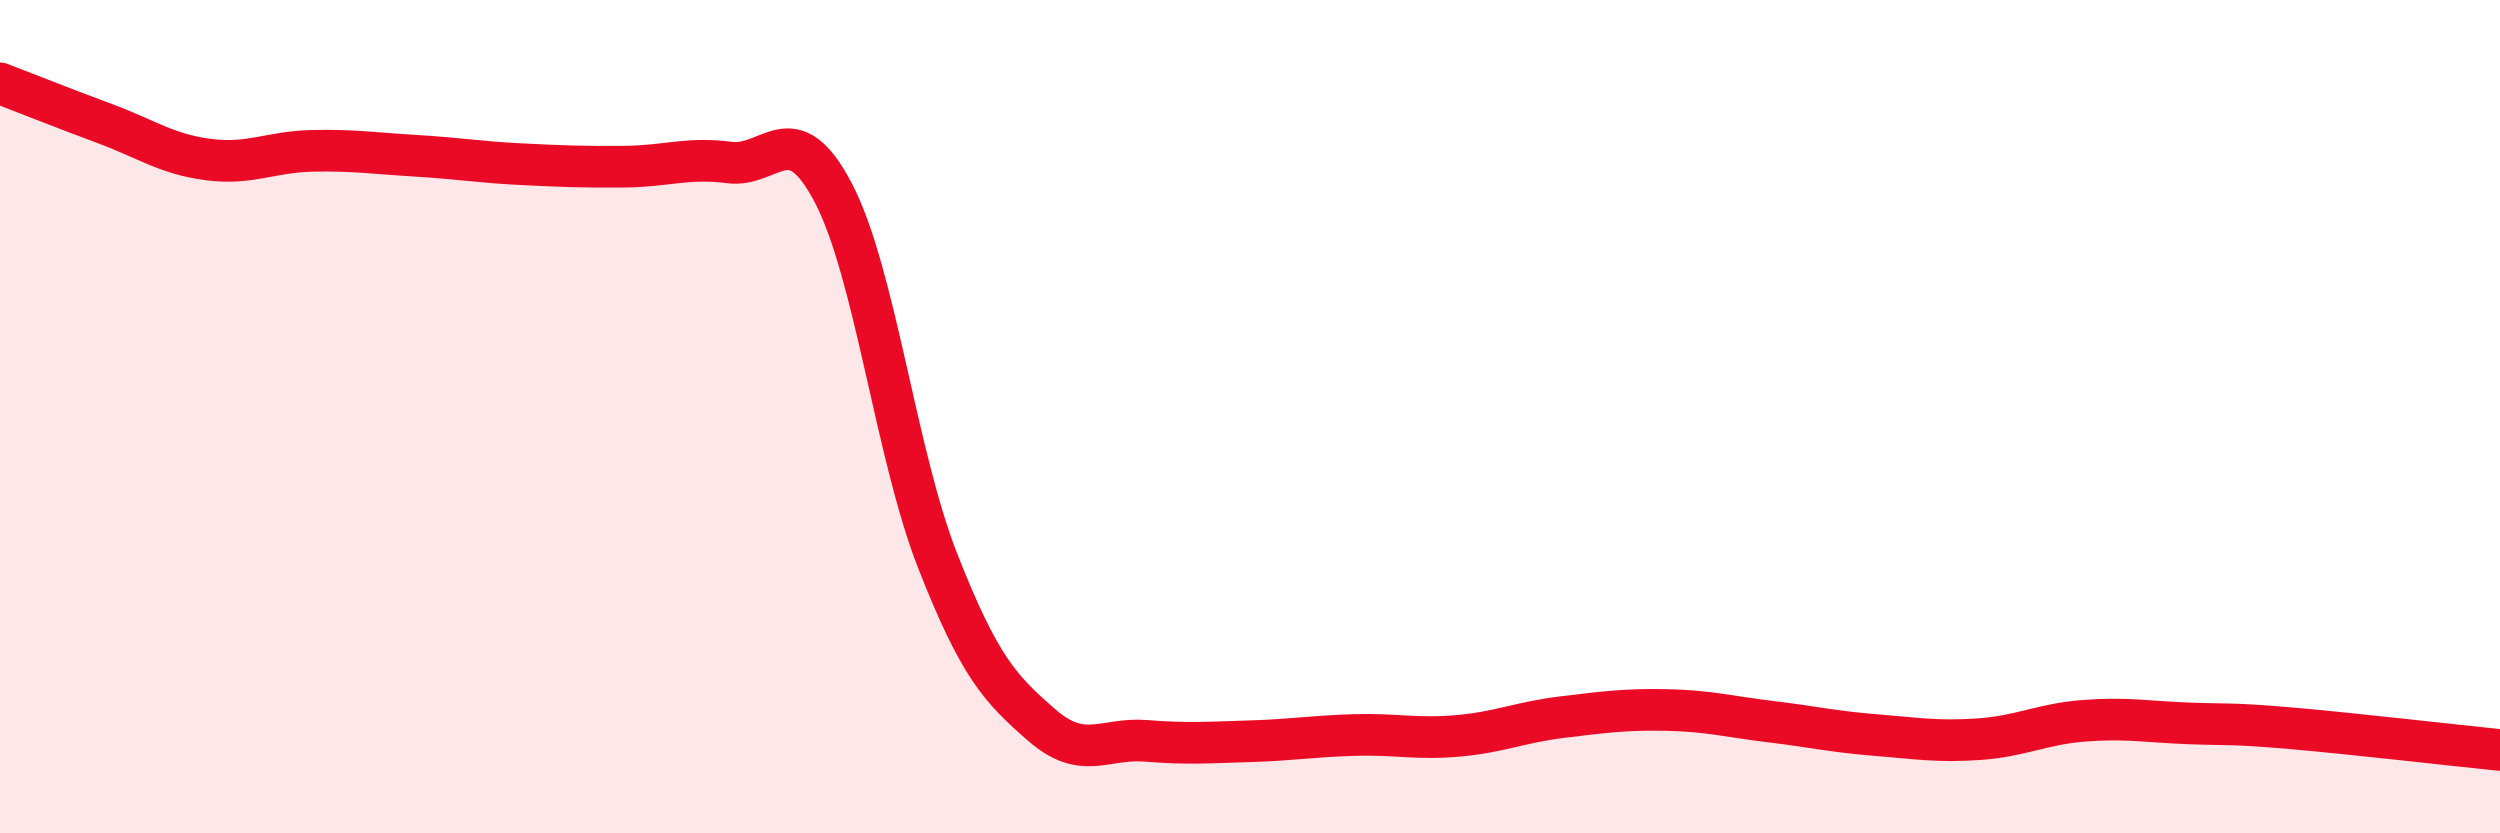 
    <svg width="60" height="20" viewBox="0 0 60 20" xmlns="http://www.w3.org/2000/svg">
      <path
        d="M 0,2 C 0.5,2.19 1.5,2.59 2.5,2.96 C 3.5,3.33 4,3.7 5,3.83 C 6,3.96 6.5,3.64 7.5,3.62 C 8.5,3.6 9,3.68 10,3.74 C 11,3.8 11.5,3.89 12.5,3.94 C 13.5,3.99 14,4.01 15,4 C 16,3.99 16.5,3.77 17.5,3.9 C 18.5,4.03 19,2.72 20,4.63 C 21,6.54 21.5,10.9 22.5,13.45 C 23.5,16 24,16.53 25,17.4 C 26,18.27 26.5,17.7 27.5,17.78 C 28.5,17.86 29,17.82 30,17.79 C 31,17.76 31.5,17.67 32.5,17.64 C 33.5,17.61 34,17.75 35,17.66 C 36,17.57 36.5,17.33 37.5,17.21 C 38.5,17.09 39,17.02 40,17.04 C 41,17.06 41.5,17.2 42.5,17.32 C 43.5,17.44 44,17.56 45,17.64 C 46,17.72 46.5,17.81 47.5,17.74 C 48.5,17.67 49,17.38 50,17.3 C 51,17.22 51.5,17.32 52.5,17.36 C 53.5,17.4 53.5,17.35 55,17.48 C 56.5,17.61 59,17.9 60,18L60 20L0 20Z"
        fill="#EB0A25"
        opacity="0.1"
        stroke-linecap="round"
        stroke-linejoin="round"
      />
      <path
        d="M 0,2 C 0.5,2.19 1.5,2.59 2.5,2.96 C 3.5,3.33 4,3.7 5,3.83 C 6,3.96 6.5,3.64 7.5,3.62 C 8.5,3.6 9,3.68 10,3.74 C 11,3.8 11.5,3.89 12.5,3.94 C 13.5,3.99 14,4.01 15,4 C 16,3.99 16.5,3.77 17.5,3.9 C 18.5,4.03 19,2.72 20,4.63 C 21,6.54 21.5,10.9 22.5,13.45 C 23.5,16 24,16.53 25,17.4 C 26,18.27 26.5,17.7 27.5,17.78 C 28.5,17.86 29,17.82 30,17.79 C 31,17.76 31.5,17.67 32.5,17.64 C 33.5,17.61 34,17.75 35,17.66 C 36,17.57 36.5,17.33 37.5,17.21 C 38.5,17.09 39,17.02 40,17.04 C 41,17.06 41.5,17.2 42.5,17.32 C 43.5,17.44 44,17.56 45,17.64 C 46,17.72 46.5,17.81 47.5,17.74 C 48.5,17.67 49,17.38 50,17.3 C 51,17.22 51.5,17.32 52.5,17.36 C 53.5,17.4 53.5,17.35 55,17.48 C 56.5,17.61 59,17.9 60,18"
        stroke="#EB0A25"
        stroke-width="1"
        fill="none"
        stroke-linecap="round"
        stroke-linejoin="round"
      />
    </svg>
  